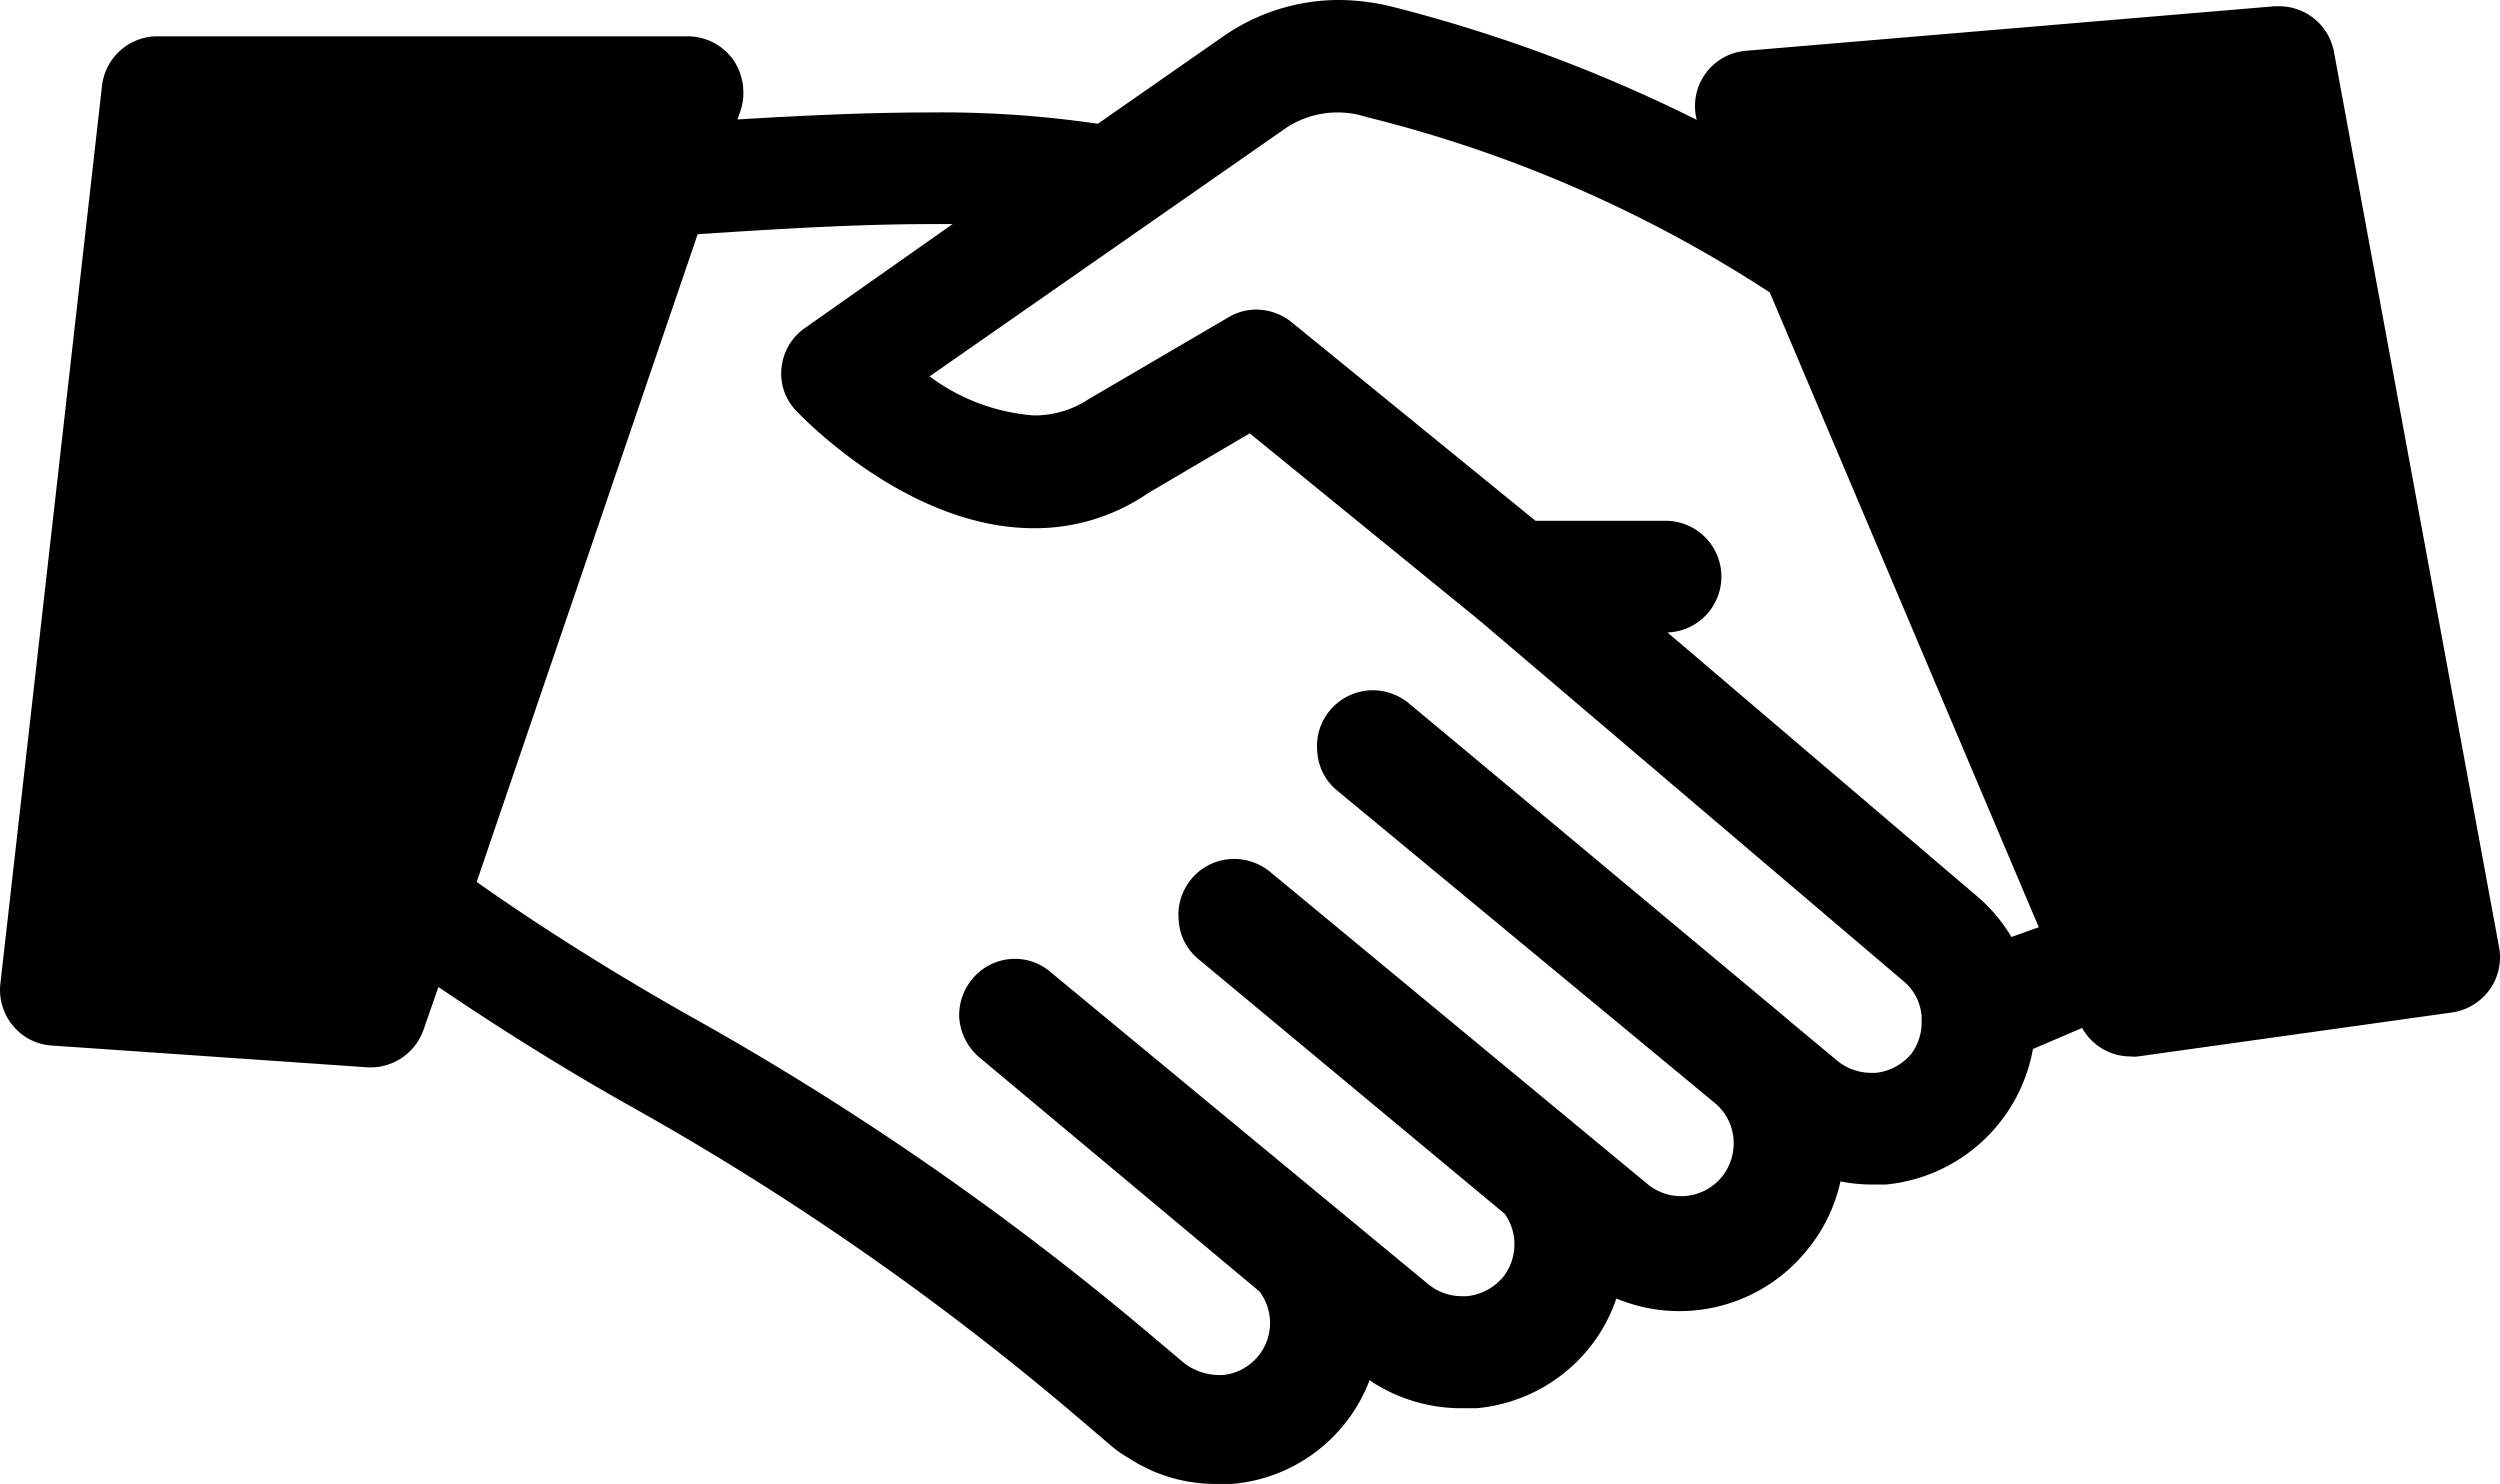 <svg xmlns="http://www.w3.org/2000/svg" width="560.301" height="332.588" viewBox="0 0 560.301 332.588">
  <g id="partners" transform="translate(-69.911 -113.75)">
    <path id="Path_54228" data-name="Path 54228" d="M630,326.02,592.988,125.3a12.517,12.517,0,0,0-12.25-10.152h-.961L461.3,125.125a12.426,12.426,0,0,0-11.113,15.488A340.27,340.27,0,0,0,382.2,115.324a50.648,50.648,0,0,0-11.988-1.574,45.411,45.411,0,0,0-26.25,8.227l-28,19.512a241.224,241.224,0,0,0-37.711-2.539c-13.824,0-28.7.7-43.051,1.574l.7-2.012a13.118,13.118,0,0,0-1.66-11.375A12.6,12.6,0,0,0,224,121.887H105a12.515,12.515,0,0,0-12.25,11.289L70,334.166a12.516,12.516,0,0,0,2.8,9.449,12.237,12.237,0,0,0,8.75,4.461l70.961,4.9h.523l0,0a12.6,12.6,0,0,0,11.9-8.75l3.238-9.273c13.648,9.273,28.789,18.727,43.137,26.773a624.232,624.232,0,0,1,100.54,70l7.176,6.125h0a23.458,23.458,0,0,0,3.766,2.625,35.519,35.519,0,0,0,19.6,5.859h3.59a36.217,36.217,0,0,0,30.887-23.273l.875.613a36.835,36.835,0,0,0,19.6,5.688h3.5a36.659,36.659,0,0,0,24.938-13.125,36.191,36.191,0,0,0,6.391-11.465,36.755,36.755,0,0,0,42.875-11.023,36.26,36.26,0,0,0,7.348-15.227,35.151,35.151,0,0,0,6.824.7h3.414a37.1,37.1,0,0,0,32.9-30.363l11.023-4.727h0a12.42,12.42,0,0,0,10.762,6.387,6.563,6.563,0,0,0,1.75,0l70-9.8v0a12.613,12.613,0,0,0,8.75-5.078A12.412,12.412,0,0,0,630,326.025ZM498.23,350a12.165,12.165,0,0,1-7.875,4.2H489.3a12.1,12.1,0,0,1-7.613-2.711l-10.5-8.75-.7-.613-73.414-61.25-11.461-9.539a12.817,12.817,0,0,0-8.051-2.887A12.6,12.6,0,0,0,367.941,273a12.419,12.419,0,0,0-2.8,9.188,12.164,12.164,0,0,0,4.465,8.75l84.613,70h0a11.64,11.64,0,0,1,4.2,7.961,11.985,11.985,0,0,1-2.715,8.75,11.807,11.807,0,0,1-16.535,1.488l-84.613-70a12.772,12.772,0,0,0-8.051-2.887,12.514,12.514,0,0,0-12.426,13.738,12.164,12.164,0,0,0,4.465,8.75l68.6,57.051h0a11.814,11.814,0,0,1-.437,14.262,12.161,12.161,0,0,1-8.051,4.2h-1.137a11.9,11.9,0,0,1-6.211-1.75l-1.227-.875-84.7-70a12.168,12.168,0,0,0-7.961-2.977,12.336,12.336,0,0,0-9.625,4.551,12.6,12.6,0,0,0-2.891,8.75,12.869,12.869,0,0,0,4.465,8.75l62.824,52.5a11.725,11.725,0,0,1-8.227,18.726H343a13.137,13.137,0,0,1-7.523-2.539l-7.176-6.039v0a652.694,652.694,0,0,0-104.48-72.277c-16.711-9.449-33.6-20.125-47.074-29.664l49.523-145.16c17.062-1.137,35.613-2.273,52.062-2.273h5.074l-33.074,23.273a12.43,12.43,0,0,0-5.25,8.75,12.068,12.068,0,0,0,3.328,9.887c2.625,2.711,25.812,26.25,53.2,26.25a44.788,44.788,0,0,0,25.637-7.875L350,210.872,401.363,252.7,496.3,333.458a11.374,11.374,0,0,1,4.285,8.051v1.051A11.819,11.819,0,0,1,498.227,350Zm22.488-26.25h0a36.01,36.01,0,0,0-7.875-9.273L443.628,255.5a12.519,12.519,0,0,0-.875-25.023h-28.7l-54.688-44.539a12.705,12.705,0,0,0-7.875-2.8,11.987,11.987,0,0,0-6.3,1.75l-31.238,18.289a21.956,21.956,0,0,1-12.336,3.676,44.632,44.632,0,0,1-23.363-8.75l79.977-55.738A20.989,20.989,0,0,1,376.253,140a294.411,294.411,0,0,1,90.3,39.289l60.289,142.27Z"/>
  </g>
</svg>
